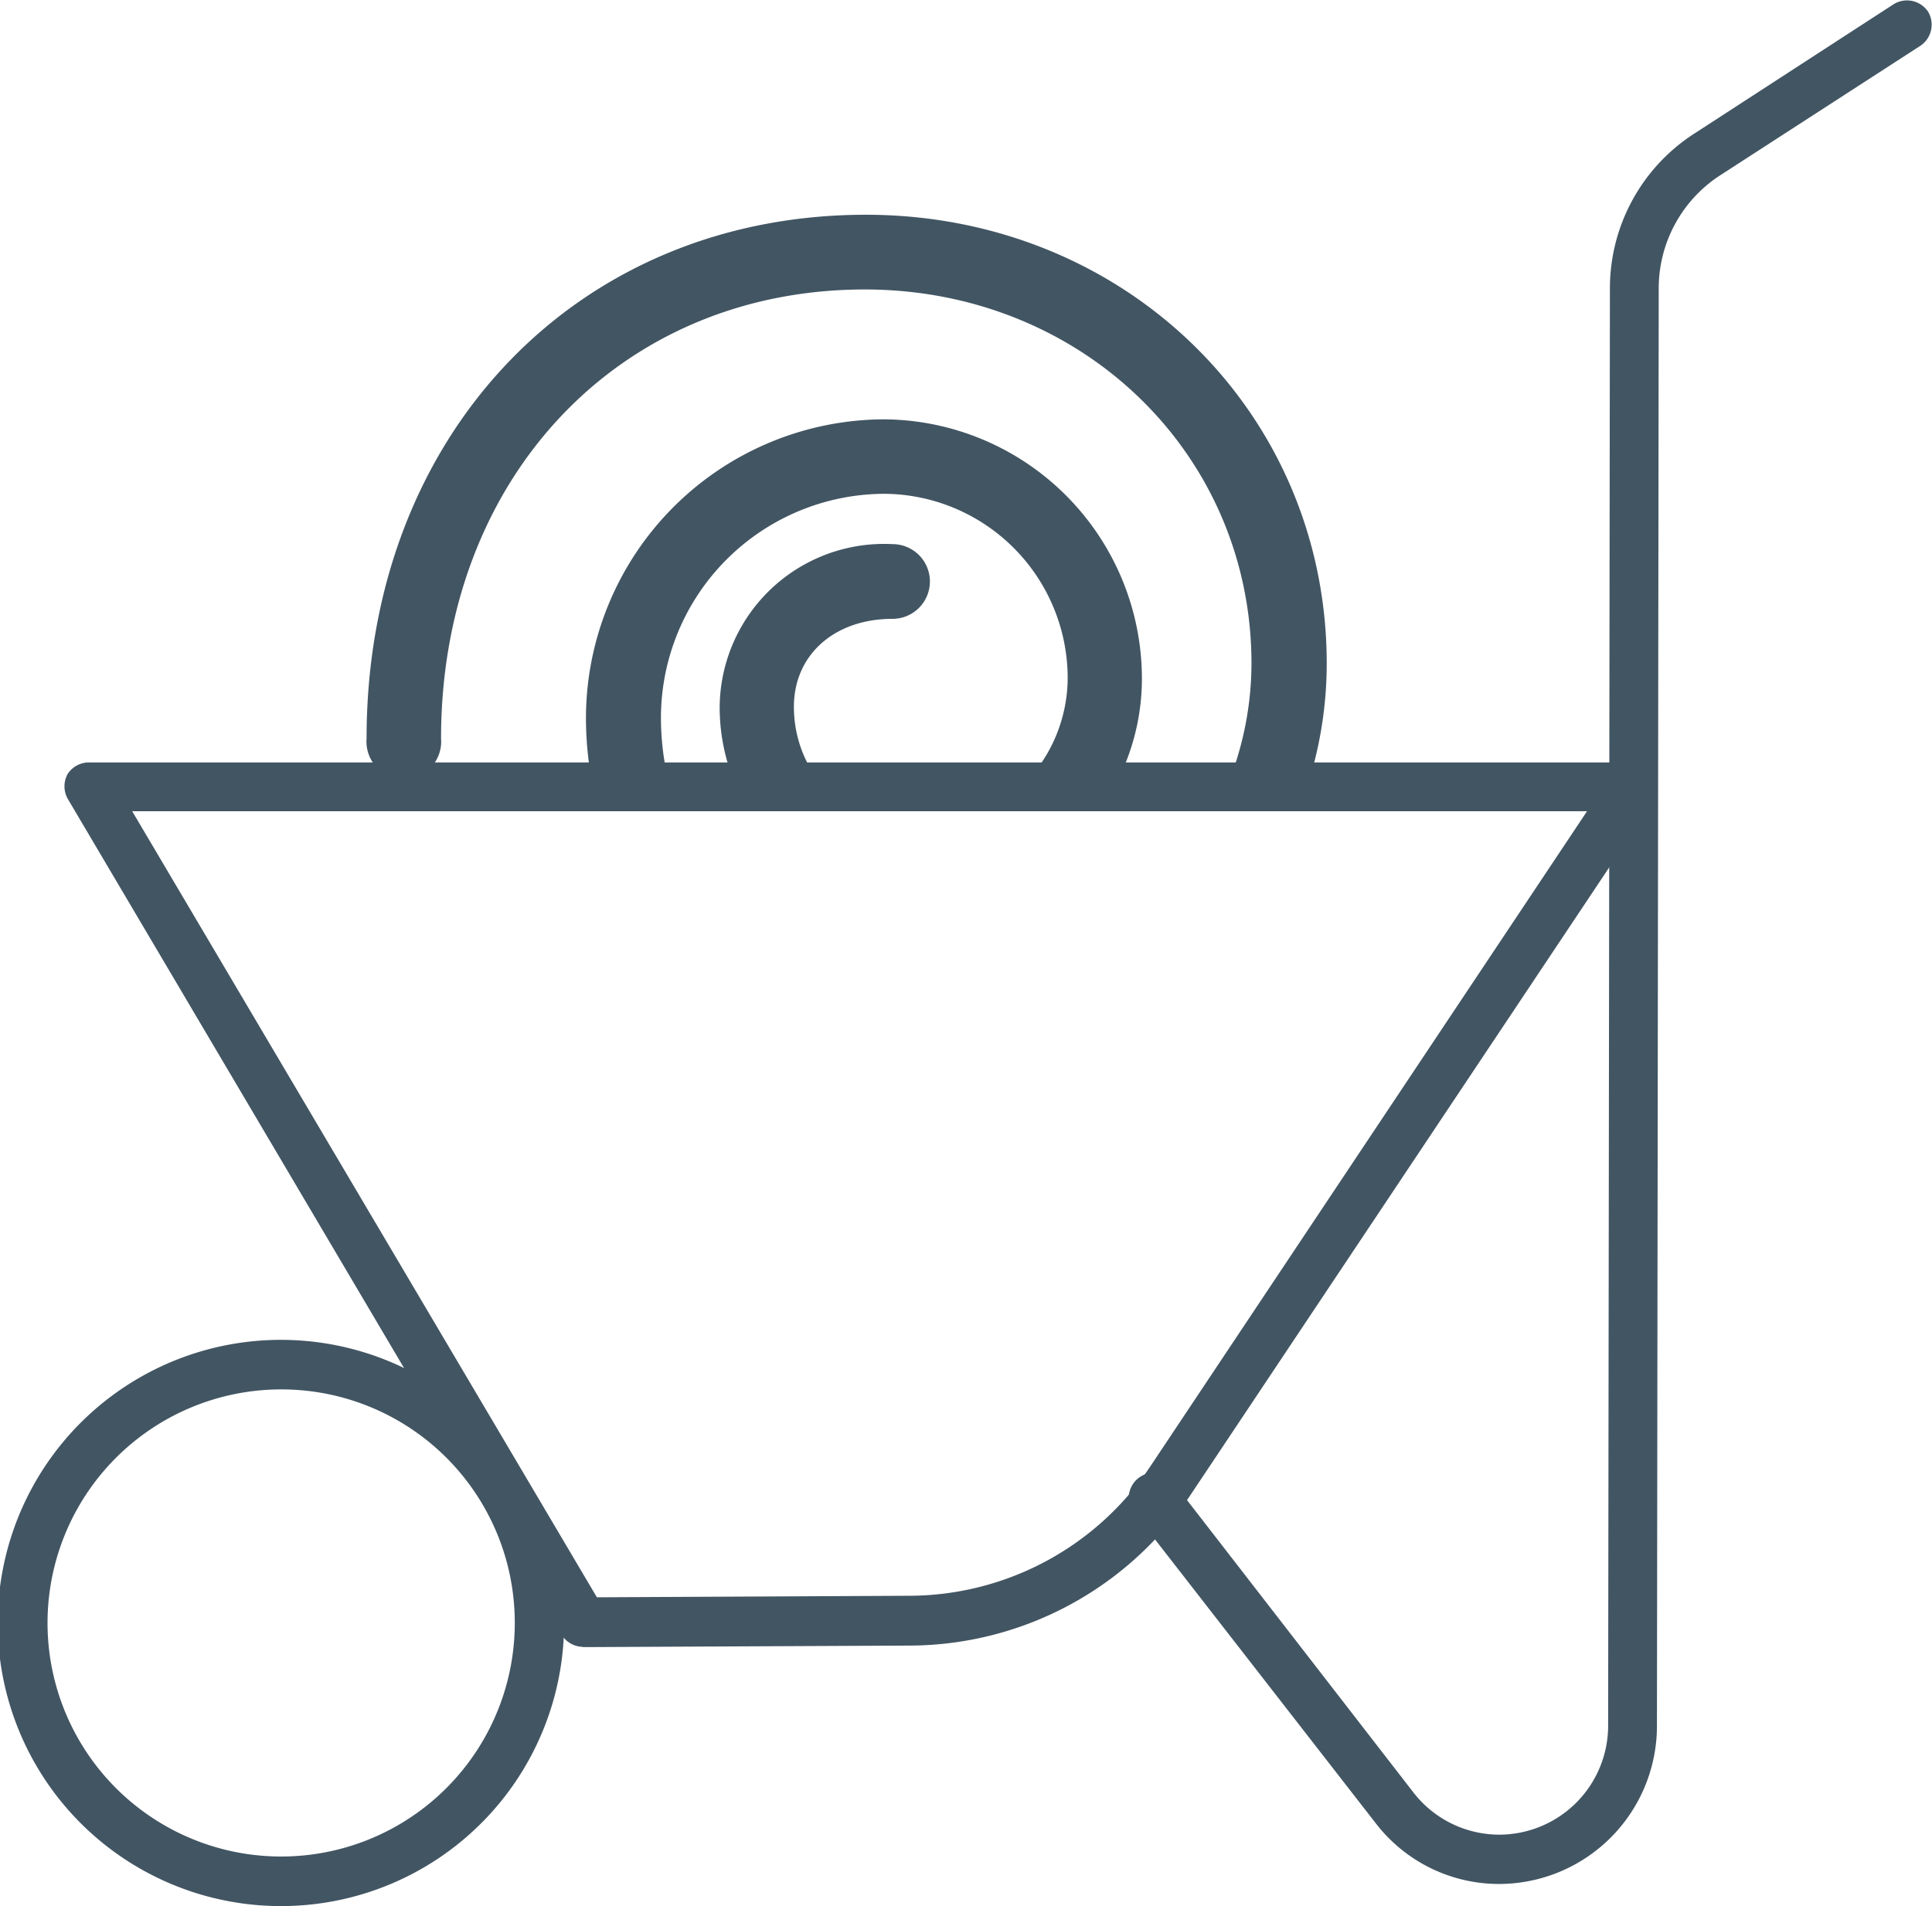 <svg id="Layer_1" data-name="Layer 1" xmlns="http://www.w3.org/2000/svg" xmlns:xlink="http://www.w3.org/1999/xlink" viewBox="0 0 76 75"><defs><style>.cls-1{fill:none;}.cls-2{fill:#425563;}.cls-3{clip-path:url(#clip-path);}</style><clipPath id="clip-path"><rect class="cls-1" x="4.51" y="4.79" width="54.48" height="26.15"/></clipPath></defs><path class="cls-2" d="M22.93,64.8a1,1,0,0,1-.84-.48L2.67,31.44a1,1,0,0,1,0-1A1,1,0,0,1,3.5,30H64.25a1,1,0,0,1,.8,1.51L46.88,58.75a13.34,13.34,0,0,1-11.1,6l-12.85.06ZM5.2,31.92,23.48,62.85l12.29-.06a11.43,11.43,0,0,0,9.5-5.12L62.43,31.92Z"/><path class="cls-2" d="M59,74.13h0a6.12,6.12,0,0,1-4.89-2.4l-9.33-12a1,1,0,1,1,1.53-1.2l9.33,12.05A4.28,4.28,0,0,0,59,72.19h0a4.29,4.29,0,0,0,4.26-4.27l.07-56.61a7.24,7.24,0,0,1,3.36-6.08L74.5.16a1,1,0,0,1,1.34.29,1,1,0,0,1-.28,1.34L67.71,6.87a5.3,5.3,0,0,0-2.46,4.45l-.07,56.59A6.22,6.22,0,0,1,59,74.13Z"/><path class="cls-2" d="M11.09,75a11.14,11.14,0,1,1,11.1-11.14A11.13,11.13,0,0,1,11.09,75Zm0-20.33a9.19,9.19,0,1,0,9.16,9.19A9.18,9.18,0,0,0,11.09,54.67Z"/><g class="cls-3"><path class="cls-2" d="M36.56,41.56A15.43,15.43,0,0,0,52,26.11c0-9.73-7.86-17.42-17.89-17.42-11.22,0-19.4,8.57-19.4,20.37a1.23,1.23,0,1,0,2.45,0c0-10.38,7.1-17.91,16.91-17.91,8.66,0,15.45,6.57,15.45,15a13,13,0,0,1-12.91,13A10.85,10.85,0,0,1,25.74,28.24a9,9,0,0,1,9-9,7.49,7.49,0,0,1,7.47,7.51,6.18,6.18,0,0,1-6.16,6.19h0A5.08,5.08,0,0,1,31,27.81h0c0-2.17,1.7-3.7,4.13-3.7a1.23,1.23,0,0,0,0-2.46,6.27,6.27,0,0,0-6.57,6.17,7.53,7.53,0,0,0,7.51,7.54,8.65,8.65,0,0,0,8.62-8.65,10,10,0,0,0-9.93-10A11.5,11.5,0,0,0,23.29,28.24,13.3,13.3,0,0,0,36.56,41.56Z"/><path class="cls-2" d="M36.56,41.81h0A13.57,13.57,0,0,1,23.05,28.24,11.77,11.77,0,0,1,34.75,16.5,10.21,10.21,0,0,1,44.92,26.71a8.91,8.91,0,0,1-8.86,8.9,7.78,7.78,0,0,1-7.75-7.79,6.47,6.47,0,0,1,6.8-6.41,1.47,1.47,0,0,1,0,2.94c-2.29,0-3.88,1.42-3.88,3.46a4.83,4.83,0,0,0,4.82,4.84A6,6,0,0,0,42,26.7a7.26,7.26,0,0,0-7.23-7.27A8.82,8.82,0,0,0,26,28.24,10.63,10.63,0,0,0,36.56,38.87,12.8,12.8,0,0,0,49.23,26.11c0-8.25-6.68-14.72-15.21-14.72-9.66,0-16.67,7.43-16.67,17.67a1.47,1.47,0,1,1-2.93,0c0-11.94,8.26-20.61,19.64-20.61,10.17,0,18.13,7.76,18.13,17.66A15.71,15.71,0,0,1,36.56,41.81ZM34.75,17A11.27,11.27,0,0,0,23.54,28.24a13.07,13.07,0,0,0,13,13.08A15.22,15.22,0,0,0,51.71,26.11c0-9.63-7.75-17.17-17.65-17.17C23,8.94,14.9,17.4,14.9,29.06a1,1,0,1,0,2,0C16.86,18.54,24.08,10.9,34,10.9c8.8,0,15.69,6.69,15.69,15.21A13.26,13.26,0,0,1,36.56,39.35,11.11,11.11,0,0,1,25.5,28.24,9.28,9.28,0,0,1,34.75,19a7.74,7.74,0,0,1,7.72,7.75,6.43,6.43,0,0,1-6.41,6.43,5.32,5.32,0,0,1-5.31-5.32c0-2.32,1.8-3.95,4.37-3.95a1,1,0,0,0,0-2c-3.61,0-6.33,2.55-6.33,5.92a7.3,7.3,0,0,0,7.27,7.3,8.41,8.41,0,0,0,8.37-8.41A9.72,9.72,0,0,0,34.75,17Z"/></g></svg>
